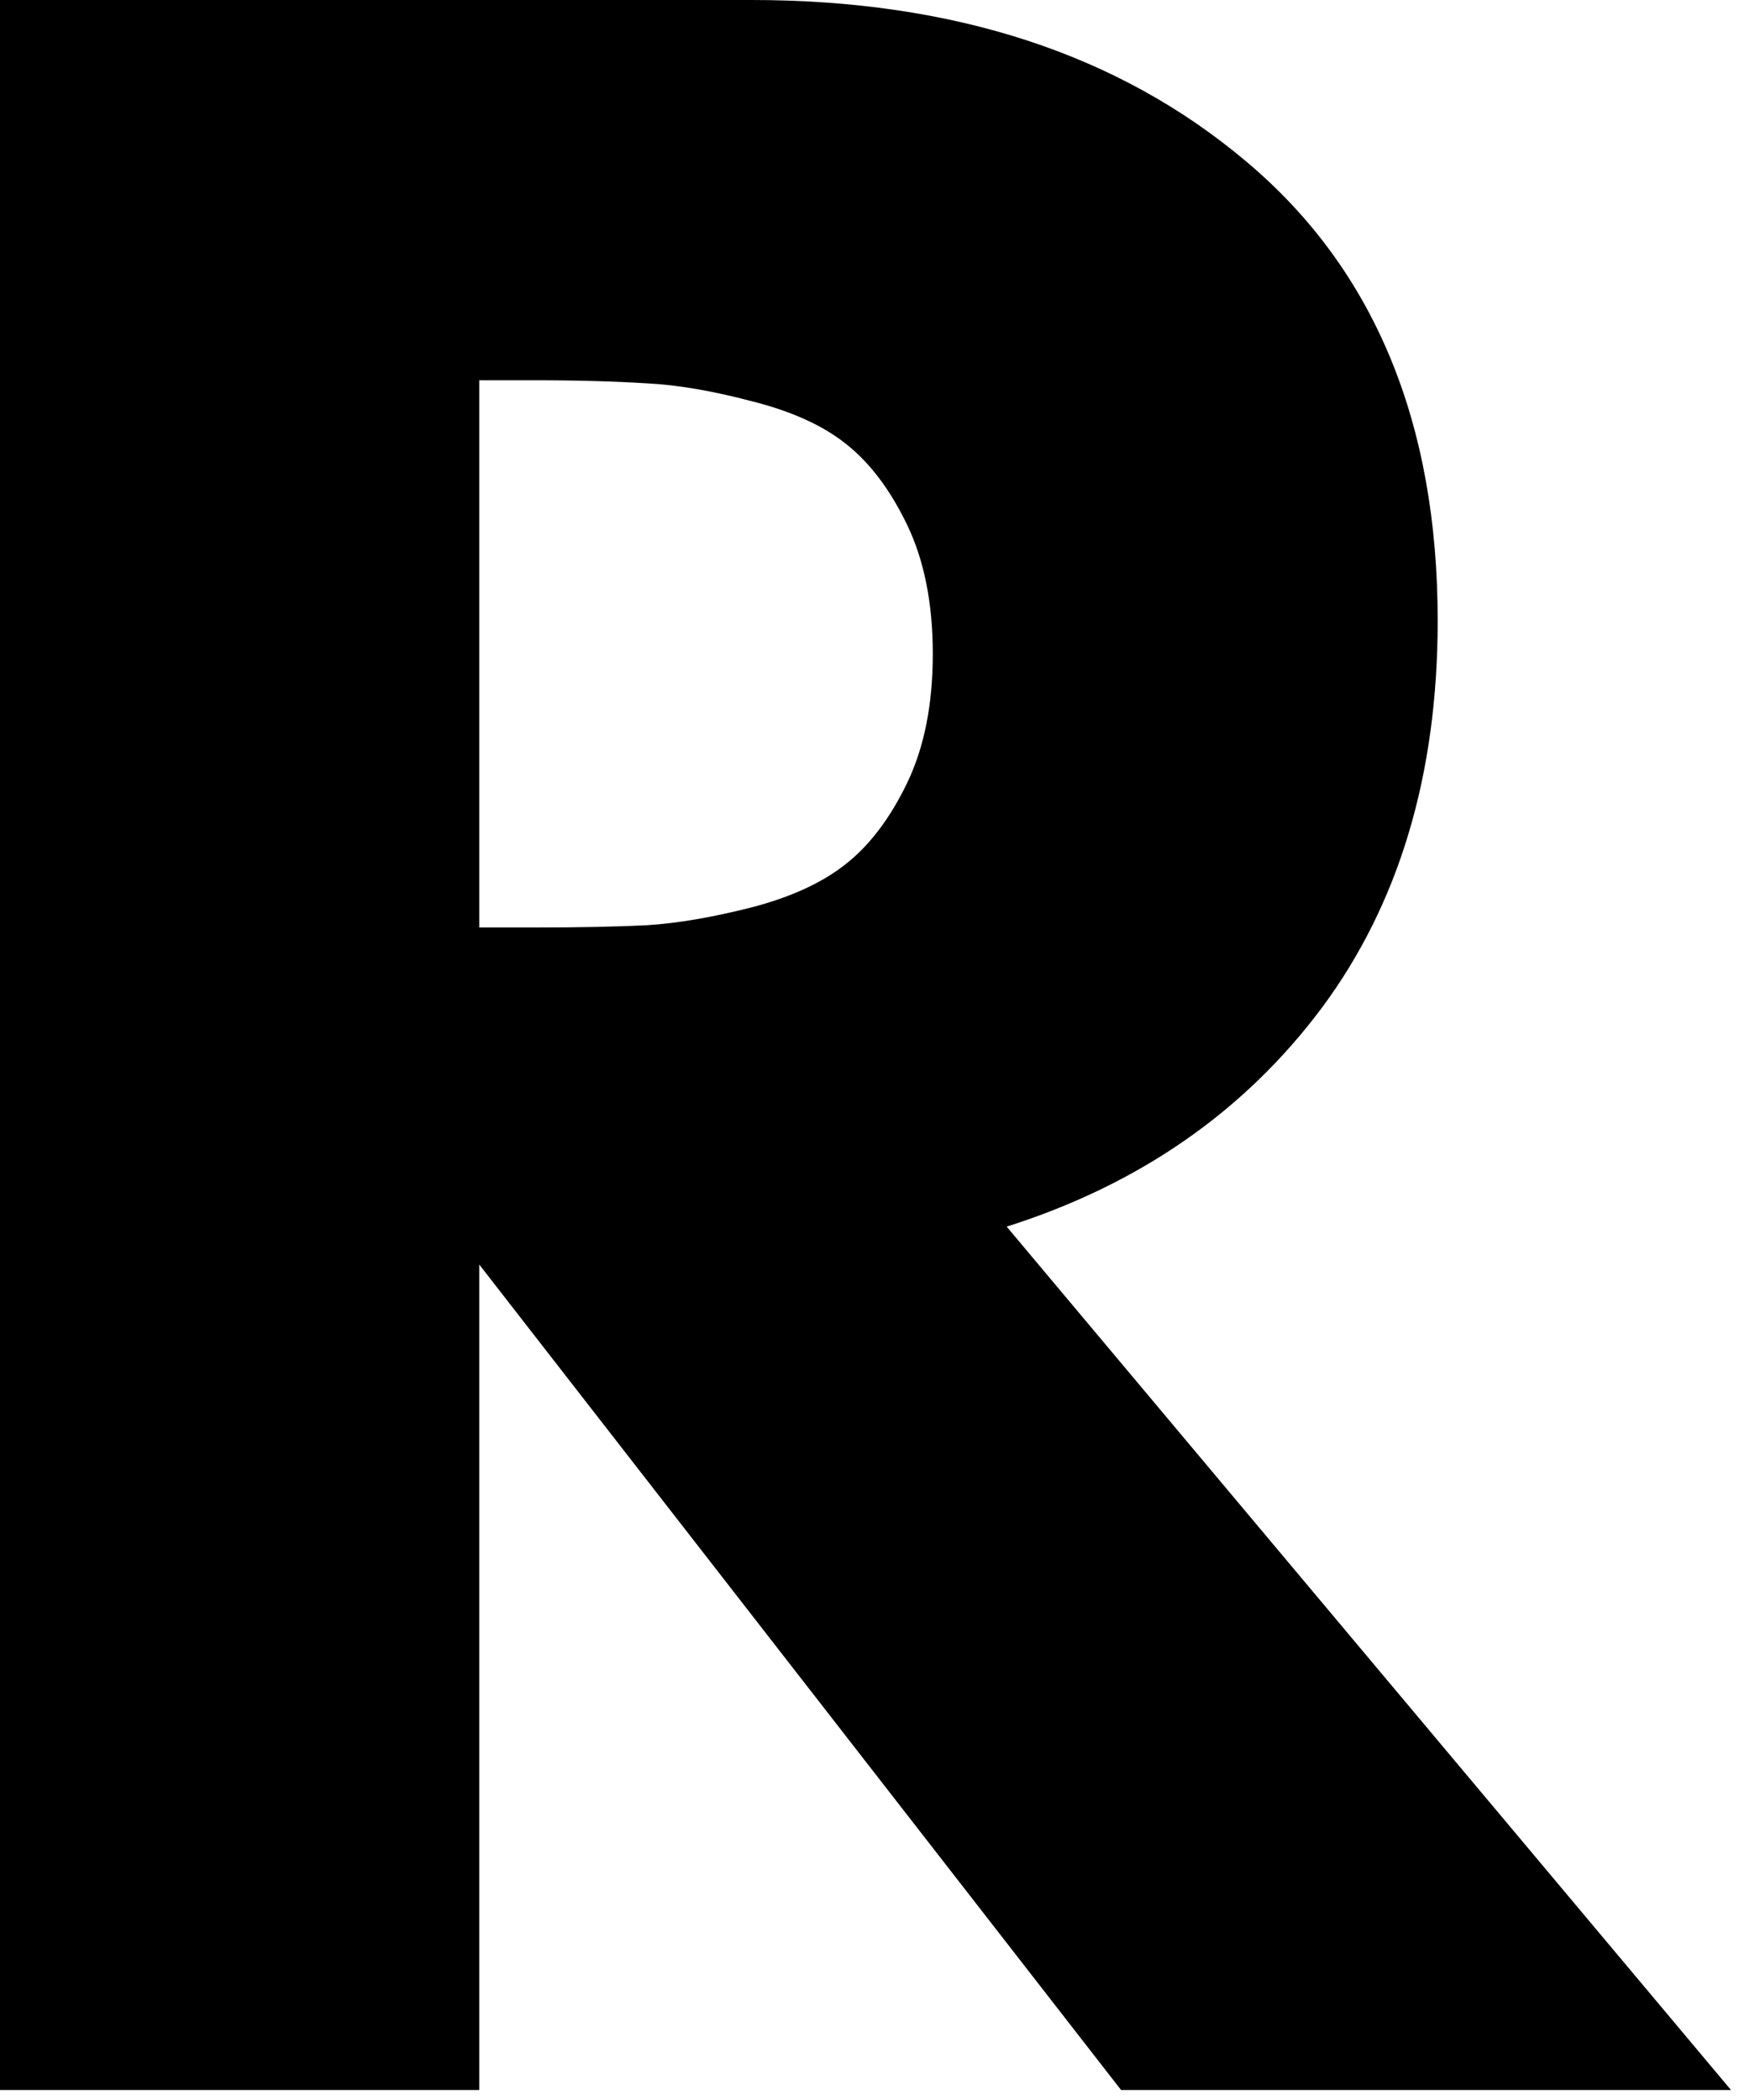 <?xml version="1.0" encoding="utf-8"?>
<svg xmlns="http://www.w3.org/2000/svg" fill="none" height="100%" overflow="visible" preserveAspectRatio="none" style="display: block;" viewBox="0 0 60 72" width="100%">
<path d="M0 0H25.766C32.701 0 38.356 1.848 42.73 5.539C47.105 9.216 49.292 14.463 49.292 21.28C49.292 26.567 47.965 30.992 45.318 34.557C42.664 38.108 39.063 40.612 34.515 42.056L59.348 71.657H38.436L16.431 43.355V71.657H0V0ZM16.431 31.8H18.351C19.858 31.8 21.139 31.774 22.192 31.721C23.239 31.655 24.433 31.449 25.766 31.111C27.113 30.76 28.194 30.264 28.994 29.628C29.807 28.991 30.514 28.064 31.101 26.845C31.688 25.626 31.981 24.155 31.981 22.419C31.981 20.69 31.688 19.213 31.101 17.994C30.514 16.775 29.807 15.847 28.994 15.211C28.194 14.575 27.113 14.092 25.766 13.754C24.433 13.403 23.239 13.197 22.192 13.144C21.139 13.078 19.858 13.038 18.351 13.038H16.431V31.8Z" fill="black" id="Vector"/>
</svg>